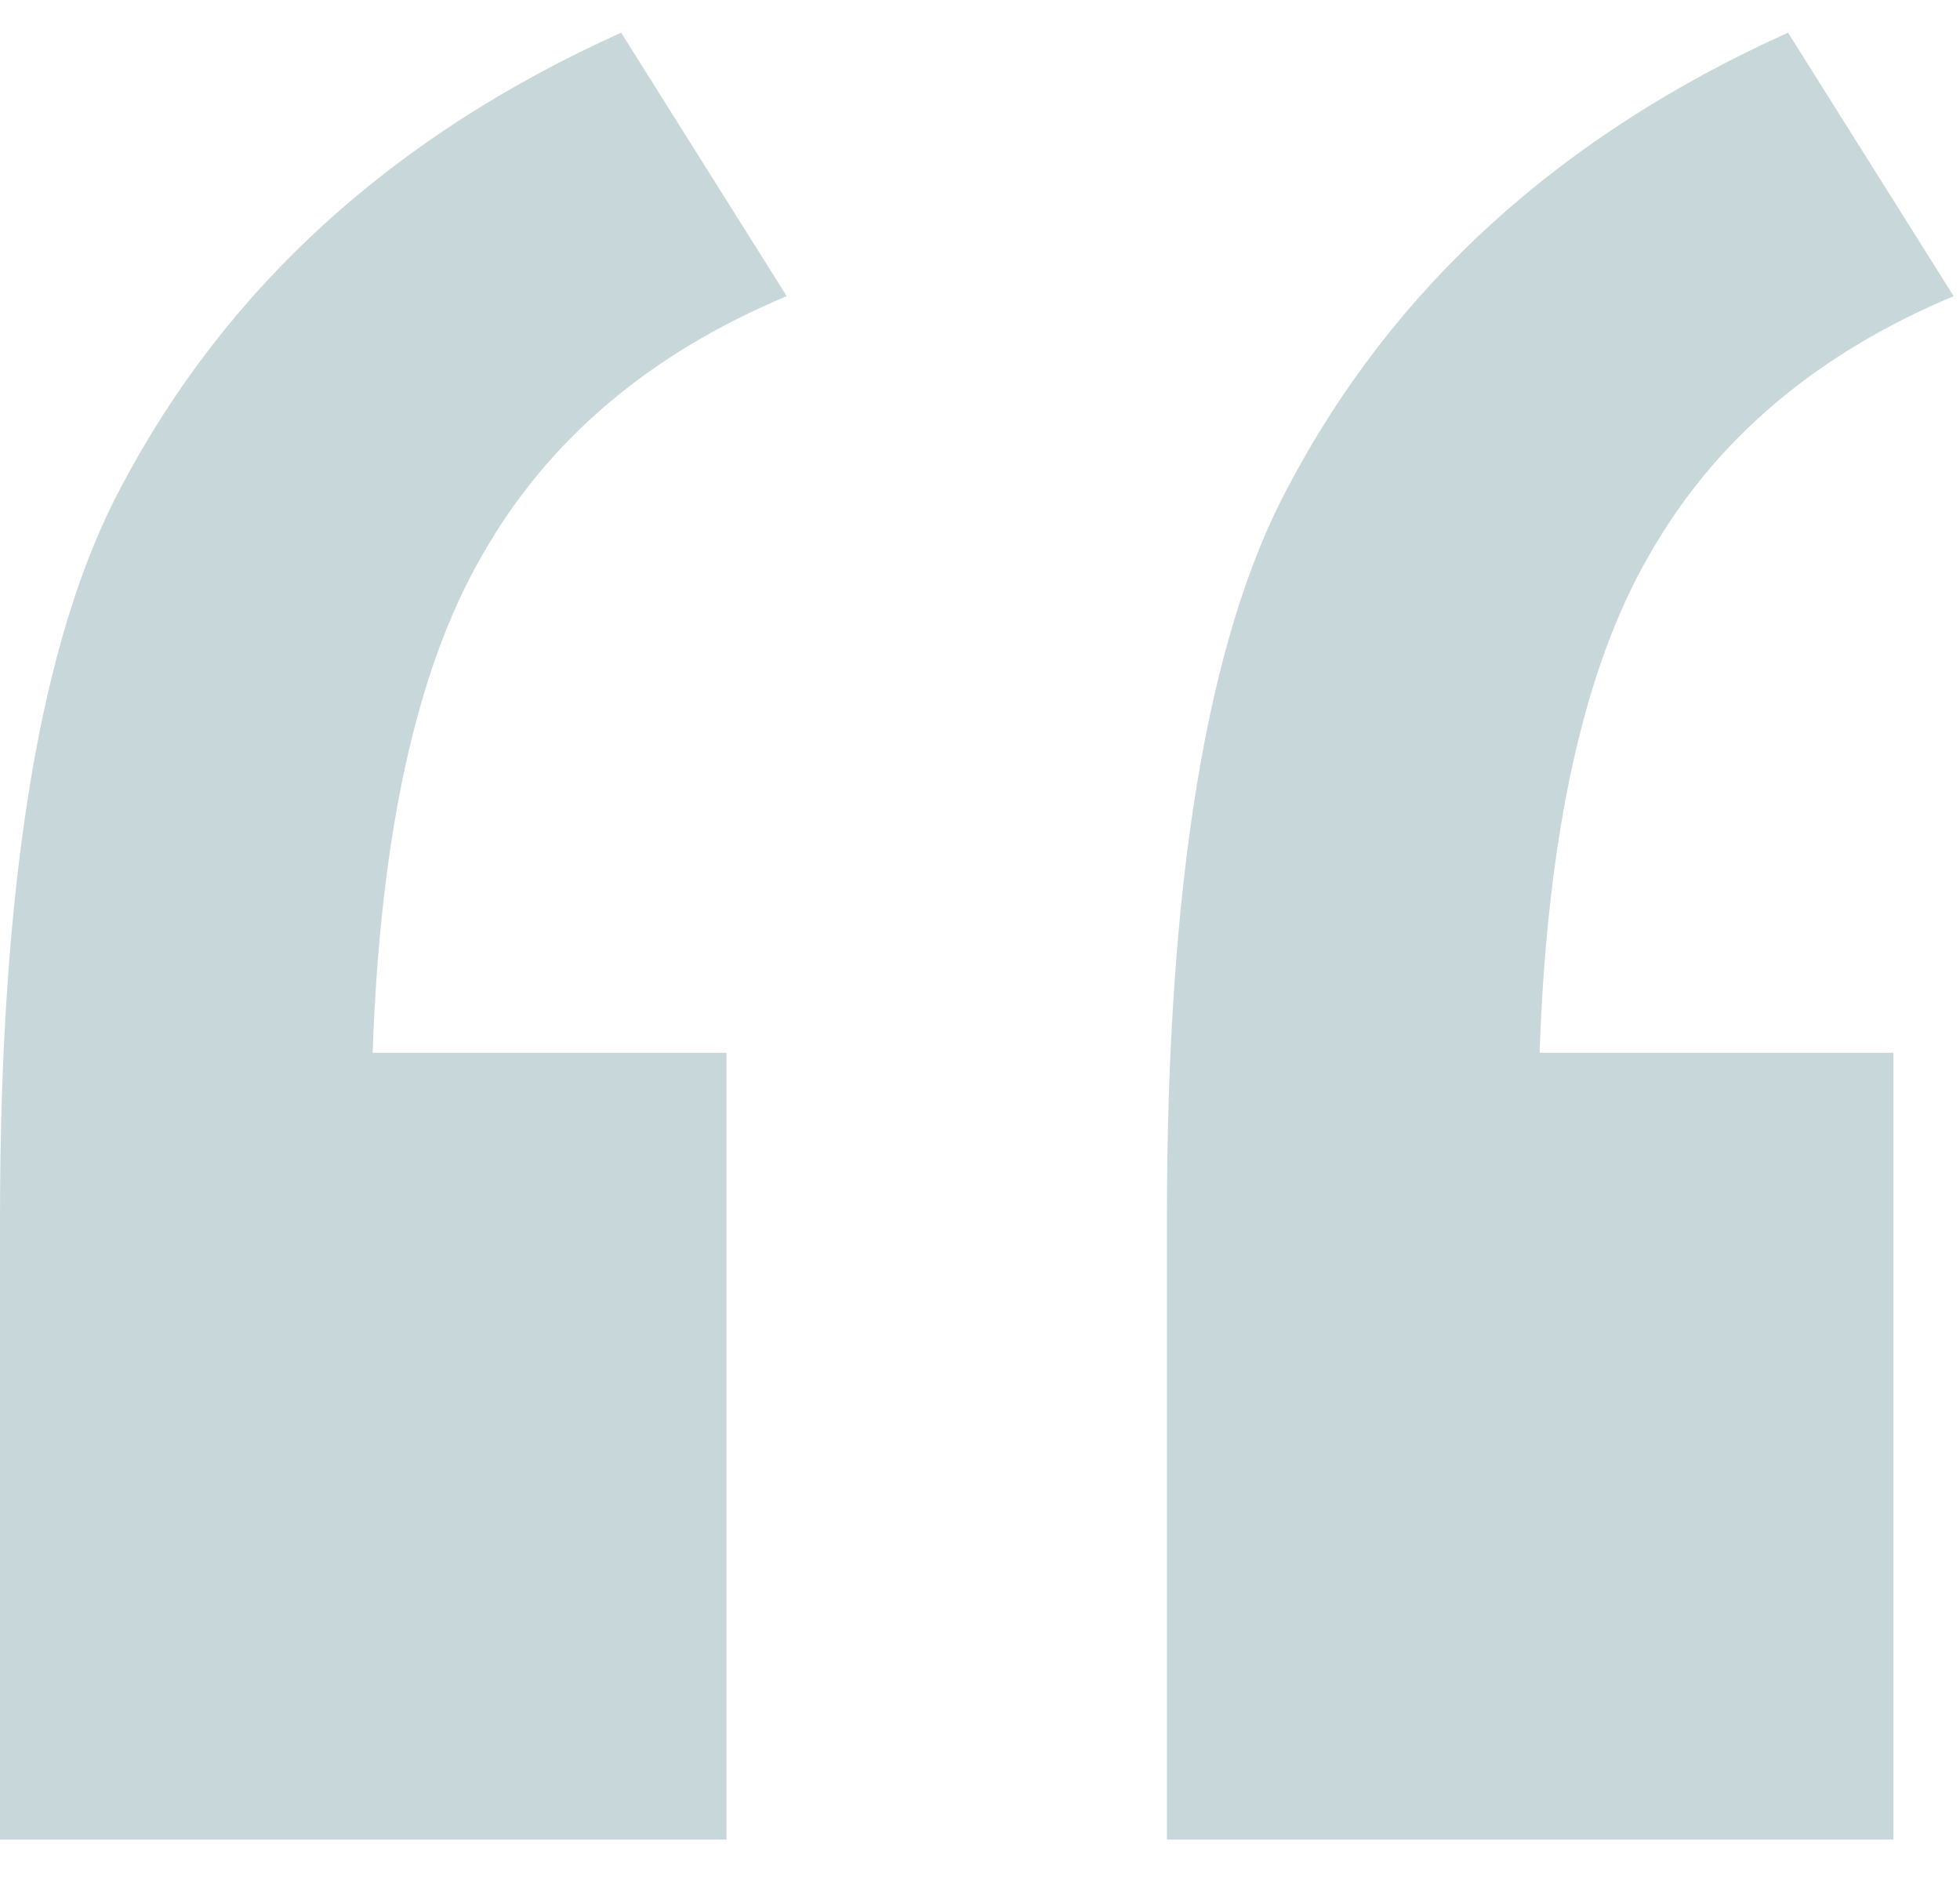 <?xml version="1.0" encoding="UTF-8"?> <svg xmlns="http://www.w3.org/2000/svg" width="30" height="29" viewBox="0 0 30 29" fill="none"><path d="M11.12 16.114V28.156H0V18.649C0 13.502 0.615 9.776 1.844 7.472C3.457 4.399 6.011 2.075 9.507 0.5L12.042 4.533C9.929 5.417 8.374 6.742 7.375 8.509C6.376 10.237 5.819 12.773 5.704 16.114H11.12ZM28.981 16.114V28.156H17.861V18.649C17.861 13.502 18.476 9.776 19.705 7.472C21.318 4.399 23.873 2.075 27.368 0.5L29.903 4.533C27.791 5.417 26.235 6.742 25.236 8.509C24.238 10.237 23.681 12.773 23.565 16.114H28.981Z" fill="#C8D8DA"></path></svg> 